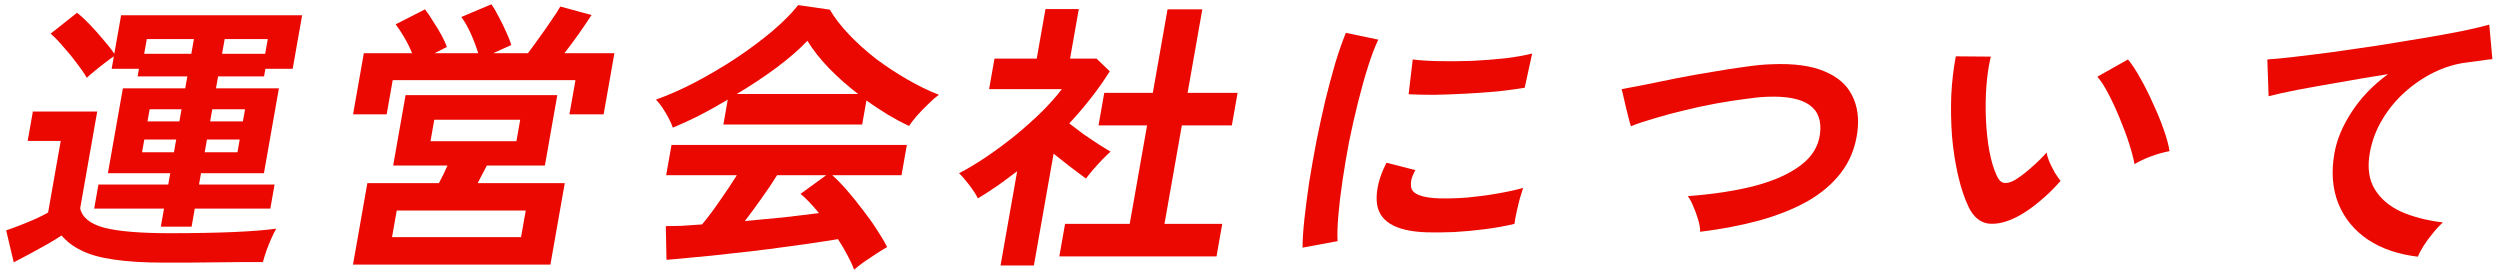 <svg width="348" height="38" viewBox="0 0 348 38" fill="none" xmlns="http://www.w3.org/2000/svg">
<path d="M336.571 35.731C333.854 35.416 331.539 34.628 329.628 33.367C327.722 32.081 326.349 30.413 325.51 28.364C324.676 26.29 324.49 23.939 324.954 21.313C325.287 19.422 326.092 17.505 327.368 15.562C328.648 13.592 330.33 11.846 332.411 10.323C330.218 10.664 328.033 11.032 325.857 11.426C323.685 11.793 321.703 12.148 319.909 12.489C318.143 12.831 316.769 13.133 315.79 13.396L315.613 8.274C316.502 8.222 317.736 8.104 319.315 7.92C320.921 7.736 322.72 7.513 324.713 7.25C326.737 6.961 328.817 6.659 330.953 6.344C333.12 6.003 335.207 5.661 337.214 5.32C339.247 4.979 341.065 4.65 342.667 4.335C344.301 3.994 345.581 3.692 346.507 3.429L346.94 8.235C346.535 8.261 346.017 8.327 345.385 8.432C344.784 8.511 344.088 8.603 343.296 8.708C341.824 8.892 340.345 9.338 338.86 10.047C337.402 10.756 336.04 11.675 334.774 12.805C333.539 13.908 332.488 15.181 331.62 16.626C330.752 18.07 330.17 19.633 329.873 21.313C329.522 23.309 329.748 24.977 330.551 26.316C331.355 27.655 332.583 28.706 334.236 29.468C335.919 30.203 337.858 30.702 340.052 30.964C339.578 31.385 339.101 31.897 338.621 32.501C338.146 33.078 337.724 33.656 337.355 34.234C336.982 34.838 336.721 35.337 336.571 35.731Z" fill="#EB0800"/>
<path d="M280.704 30.216C279.241 30.951 277.934 31.253 276.784 31.122C275.638 30.965 274.73 30.216 274.06 28.877C273.456 27.616 272.957 26.133 272.565 24.425C272.172 22.718 271.892 20.906 271.723 18.989C271.581 17.072 271.546 15.155 271.617 13.238C271.715 11.321 271.926 9.522 272.249 7.841L277.122 7.881C276.815 9.168 276.607 10.572 276.499 12.096C276.39 13.619 276.373 15.155 276.446 16.705C276.52 18.254 276.678 19.698 276.922 21.038C277.171 22.351 277.496 23.454 277.899 24.347C278.161 24.977 278.496 25.345 278.904 25.45C279.344 25.529 279.844 25.41 280.407 25.095C281.121 24.675 281.889 24.097 282.712 23.362C283.562 22.627 284.287 21.918 284.887 21.235C284.951 21.629 285.086 22.075 285.291 22.574C285.523 23.073 285.771 23.559 286.034 24.032C286.324 24.504 286.59 24.885 286.833 25.174C285.928 26.224 284.93 27.196 283.839 28.089C282.775 28.982 281.73 29.691 280.704 30.216ZM297.123 22.85C296.99 22.088 296.744 21.143 296.383 20.014C296.022 18.884 295.588 17.716 295.081 16.508C294.579 15.273 294.058 14.144 293.518 13.12C292.984 12.069 292.46 11.255 291.949 10.678L296.213 8.275C296.764 8.931 297.342 9.811 297.947 10.914C298.579 12.017 299.171 13.199 299.722 14.459C300.304 15.694 300.798 16.901 301.203 18.083C301.613 19.239 301.879 20.224 302.002 21.038C301.148 21.195 300.264 21.445 299.35 21.786C298.463 22.128 297.721 22.482 297.123 22.85Z" fill="#EB0800"/>
<path d="M236.663 32.264C236.666 31.792 236.576 31.24 236.394 30.61C236.212 29.98 235.988 29.363 235.721 28.759C235.481 28.154 235.22 27.669 234.938 27.301C238.477 27.038 241.574 26.566 244.228 25.883C246.913 25.174 249.039 24.228 250.608 23.047C252.203 21.865 253.113 20.407 253.339 18.674C253.832 14.971 251.364 13.238 245.936 13.474C245.104 13.501 244.073 13.606 242.84 13.789C241.612 13.947 240.269 14.157 238.809 14.42C237.376 14.682 235.92 14.997 234.442 15.365C232.995 15.707 231.624 16.074 230.328 16.468C229.036 16.836 227.932 17.203 227.013 17.571C227.018 17.545 226.944 17.282 226.792 16.783C226.672 16.258 226.522 15.667 226.345 15.011C226.199 14.328 226.063 13.737 225.937 13.238C225.817 12.713 225.745 12.437 225.723 12.411C226.578 12.253 227.681 12.043 229.034 11.78C230.392 11.492 231.872 11.19 233.474 10.874C235.103 10.559 236.727 10.27 238.347 10.008C239.971 9.719 241.493 9.483 242.912 9.299C244.362 9.089 245.583 8.97 246.575 8.944C249.664 8.813 252.126 9.141 253.961 9.929C255.8 10.691 257.083 11.807 257.81 13.277C258.564 14.748 258.806 16.481 258.534 18.477C258.239 20.604 257.485 22.456 256.274 24.031C255.094 25.581 253.541 26.907 251.613 28.01C249.689 29.087 247.452 29.98 244.9 30.689C242.38 31.372 239.634 31.897 236.663 32.264Z" fill="#EB0800"/>
<path d="M181.314 34.471C181.317 33.394 181.402 32.081 181.568 30.531C181.739 28.956 181.96 27.249 182.231 25.41C182.533 23.546 182.871 21.629 183.245 19.659C183.646 17.689 184.064 15.772 184.499 13.908C184.966 12.017 185.434 10.271 185.903 8.669C186.399 7.067 186.88 5.701 187.346 4.572L191.859 5.517C191.399 6.463 190.928 7.697 190.446 9.22C189.969 10.717 189.504 12.371 189.051 14.184C188.603 15.969 188.185 17.808 187.798 19.698C187.438 21.589 187.127 23.428 186.866 25.213C186.604 26.999 186.413 28.614 186.292 30.059C186.17 31.503 186.137 32.672 186.193 33.565L181.314 34.471ZM198.689 32.343C194.098 32.212 191.747 30.728 191.634 27.892C191.599 27.183 191.684 26.395 191.89 25.529C192.096 24.662 192.465 23.703 192.997 22.653L197.017 23.677C196.742 24.176 196.557 24.622 196.461 25.016C196.391 25.41 196.382 25.765 196.433 26.08C196.613 27.025 197.936 27.538 200.402 27.616C201.598 27.642 202.885 27.603 204.263 27.498C205.673 27.367 207.052 27.183 208.4 26.947C209.775 26.71 210.982 26.448 212.019 26.159C211.901 26.526 211.746 27.025 211.555 27.656C211.391 28.286 211.237 28.929 211.095 29.586C210.957 30.216 210.864 30.741 210.817 31.162C209.508 31.477 208.117 31.726 206.645 31.91C205.199 32.094 203.776 32.225 202.376 32.304C201.006 32.356 199.777 32.37 198.689 32.343ZM196.078 13.12L196.653 8.275C197.643 8.406 198.869 8.485 200.331 8.511C201.793 8.537 203.315 8.524 204.898 8.472C206.512 8.393 208.053 8.275 209.52 8.117C211.019 7.933 212.272 7.71 213.278 7.447L212.238 12.214C211.139 12.398 209.869 12.568 208.428 12.726C206.991 12.857 205.506 12.962 203.972 13.041C202.465 13.12 201.016 13.172 199.624 13.199C198.264 13.199 197.082 13.172 196.078 13.12Z" fill="#EB0800"/>
<path d="M147.458 35.692L148.257 31.162H157.257L159.674 17.453H152.914L153.713 12.923H160.473L162.522 1.302H167.362L165.313 12.923H172.273L171.474 17.453H164.514L162.097 31.162H170.137L169.338 35.692H147.458ZM139.276 36.952L141.589 23.834C140.727 24.491 139.837 25.148 138.922 25.804C138.011 26.434 137.077 27.038 136.122 27.616C135.868 27.091 135.47 26.474 134.929 25.765C134.387 25.056 133.911 24.504 133.5 24.11C134.674 23.506 135.925 22.758 137.256 21.865C138.618 20.946 139.968 19.948 141.304 18.871C142.645 17.768 143.88 16.665 145.008 15.562C146.14 14.433 147.072 13.382 147.803 12.411H137.683L138.433 8.156H144.313L145.529 1.263H150.169L148.953 8.156H152.633L154.481 9.929C152.926 12.398 151.046 14.814 148.843 17.177C149.453 17.65 150.112 18.149 150.819 18.674C151.558 19.173 152.261 19.646 152.929 20.092C153.601 20.512 154.155 20.854 154.588 21.116C154.275 21.379 153.89 21.747 153.434 22.219C153.008 22.666 152.578 23.139 152.144 23.637C151.74 24.11 151.415 24.517 151.168 24.859C150.532 24.386 149.813 23.848 149.013 23.244C148.218 22.613 147.433 21.996 146.66 21.392L143.916 36.952H139.276Z" fill="#EB0800"/>
<path d="M118.892 37.543C118.678 36.939 118.37 36.27 117.966 35.534C117.589 34.799 117.148 34.05 116.642 33.289C115.378 33.499 113.926 33.722 112.284 33.959C110.642 34.195 108.907 34.431 107.079 34.668C105.25 34.904 103.44 35.114 101.648 35.298C99.877 35.508 98.221 35.679 96.677 35.81C95.156 35.968 93.855 36.086 92.775 36.164L92.681 31.477C93.268 31.477 93.99 31.464 94.848 31.437C95.738 31.385 96.696 31.319 97.723 31.241C98.499 30.321 99.317 29.232 100.18 27.971C101.069 26.71 101.866 25.515 102.572 24.386H92.732L93.475 20.171H126.235L125.492 24.386H115.852C116.474 24.938 117.152 25.634 117.884 26.474C118.615 27.314 119.349 28.22 120.084 29.192C120.824 30.137 121.487 31.07 122.071 31.989C122.682 32.908 123.155 33.709 123.487 34.392C123.104 34.602 122.61 34.904 122.008 35.298C121.405 35.692 120.815 36.086 120.239 36.48C119.659 36.9 119.209 37.254 118.892 37.543ZM93.659 17.768C93.537 17.401 93.347 16.967 93.088 16.468C92.829 15.969 92.541 15.483 92.225 15.011C91.908 14.538 91.602 14.157 91.306 13.868C93.071 13.238 94.908 12.424 96.817 11.426C98.757 10.402 100.648 9.286 102.487 8.078C104.332 6.843 106.005 5.596 107.507 4.336C109.014 3.049 110.214 1.841 111.106 0.711L115.515 1.342C116.169 2.471 117.059 3.626 118.184 4.808C119.309 5.99 120.563 7.119 121.946 8.196C123.361 9.246 124.819 10.205 126.319 11.072C127.82 11.938 129.282 12.647 130.704 13.199C130.249 13.514 129.746 13.947 129.195 14.499C128.649 15.024 128.128 15.562 127.63 16.114C127.16 16.665 126.796 17.138 126.54 17.532C125.579 17.085 124.592 16.56 123.578 15.956C122.591 15.352 121.6 14.696 120.605 13.987L120.015 17.335H100.695L101.306 13.868C99.936 14.683 98.591 15.431 97.27 16.114C95.955 16.77 94.751 17.322 93.659 17.768ZM102.565 13.081H119.445C118.013 11.978 116.675 10.796 115.43 9.535C114.191 8.248 113.177 6.962 112.391 5.675C111.276 6.857 109.843 8.104 108.091 9.417C106.344 10.704 104.502 11.925 102.565 13.081ZM103.686 30.768C105.501 30.61 107.304 30.439 109.097 30.256C110.894 30.046 112.529 29.849 114.001 29.665C113.058 28.509 112.202 27.616 111.433 26.986L115.012 24.386H108.172C107.538 25.41 106.815 26.487 106.002 27.616C105.221 28.719 104.449 29.77 103.686 30.768Z" fill="#EB0800"/>
<path d="M49.137 36.834L51.137 25.489H61.097C61.295 25.122 61.498 24.728 61.706 24.307C61.918 23.861 62.112 23.441 62.288 23.047H54.728L56.457 13.238H77.577L75.848 23.047H67.768C67.565 23.441 67.344 23.861 67.106 24.307C66.898 24.728 66.695 25.122 66.497 25.489H78.617L76.617 36.834H49.137ZM49.145 15.917L50.645 7.408H57.365C57.068 6.673 56.705 5.937 56.274 5.202C55.844 4.467 55.444 3.863 55.074 3.39L59.162 1.302C59.532 1.775 59.912 2.34 60.303 2.996C60.725 3.626 61.108 4.257 61.45 4.887C61.792 5.517 62.042 6.069 62.198 6.542L60.485 7.408H66.565C66.314 6.568 65.978 5.675 65.558 4.729C65.138 3.784 64.69 2.996 64.215 2.366L68.407 0.593C68.706 1.013 69.044 1.591 69.421 2.327C69.803 3.036 70.156 3.758 70.479 4.493C70.808 5.202 71.037 5.793 71.167 6.266L68.645 7.408H73.485C74.006 6.725 74.551 5.977 75.121 5.163C75.718 4.349 76.27 3.561 76.778 2.799C77.312 2.038 77.717 1.407 77.992 0.908L82.343 2.09C81.867 2.825 81.29 3.679 80.612 4.651C79.938 5.596 79.256 6.515 78.565 7.408H85.525L84.025 15.917H79.265L80.106 11.15H54.666L53.825 15.917H49.145ZM54.571 33.013H72.531L73.183 29.31H55.224L54.571 33.013ZM59.925 19.659H71.885L72.413 16.665H60.453L59.925 19.659Z" fill="#EB0800"/>
<path d="M22.387 31.555L22.832 29.034H13.112L13.703 25.686H23.422L23.7 24.11H15.02L17.104 12.293H25.784L26.076 10.638H19.156L19.343 9.575H15.543L15.849 7.841C15.519 8.051 15.105 8.353 14.609 8.747C14.118 9.115 13.637 9.496 13.168 9.89C12.703 10.257 12.341 10.572 12.081 10.835C11.756 10.257 11.29 9.575 10.682 8.787C10.101 7.999 9.476 7.237 8.805 6.502C8.166 5.74 7.579 5.136 7.045 4.69L10.719 1.775C11.236 2.169 11.821 2.707 12.474 3.39C13.127 4.073 13.762 4.782 14.379 5.517C15.023 6.252 15.533 6.909 15.912 7.487L16.856 2.129H42.056L40.743 9.575H36.943L36.756 10.638H30.356L30.064 12.293H38.824L36.74 24.11H27.98L27.703 25.686H38.222L37.632 29.034H27.112L26.668 31.555H22.387ZM22.865 36.558C20.039 36.558 17.691 36.414 15.822 36.125C13.975 35.862 12.476 35.442 11.324 34.864C10.195 34.313 9.277 33.617 8.572 32.777C8.027 33.144 7.34 33.565 6.51 34.037C5.711 34.484 4.899 34.93 4.074 35.377C3.248 35.823 2.528 36.204 1.912 36.519L0.857 32.068C1.338 31.91 1.951 31.687 2.695 31.398C3.44 31.109 4.173 30.807 4.895 30.492C5.649 30.151 6.249 29.849 6.695 29.586L8.452 19.62H3.852L4.575 15.523H13.534L11.159 28.995C11.439 30.282 12.572 31.188 14.56 31.713C16.552 32.212 19.561 32.462 23.588 32.462C27.001 32.462 29.944 32.409 32.416 32.304C34.887 32.199 36.902 32.041 38.459 31.831C38.275 32.12 38.049 32.567 37.783 33.171C37.521 33.748 37.283 34.339 37.07 34.943C36.852 35.574 36.695 36.086 36.599 36.48C35.853 36.48 34.879 36.48 33.679 36.48C32.475 36.506 31.192 36.519 29.832 36.519C28.494 36.545 27.212 36.558 25.985 36.558C24.759 36.558 23.719 36.558 22.865 36.558ZM20.072 7.487H26.631L26.993 5.438H20.433L20.072 7.487ZM30.912 7.487H36.911L37.273 5.438H31.273L30.912 7.487ZM28.494 21.195H33.054L33.367 19.423H28.807L28.494 21.195ZM19.774 21.195H24.214L24.527 19.423H20.087L19.774 21.195ZM29.251 16.901H33.811L34.11 15.208H29.55L29.251 16.901ZM20.531 16.901H24.971L25.27 15.208H20.83L20.531 16.901Z" fill="#EB0800"/>
</svg>
